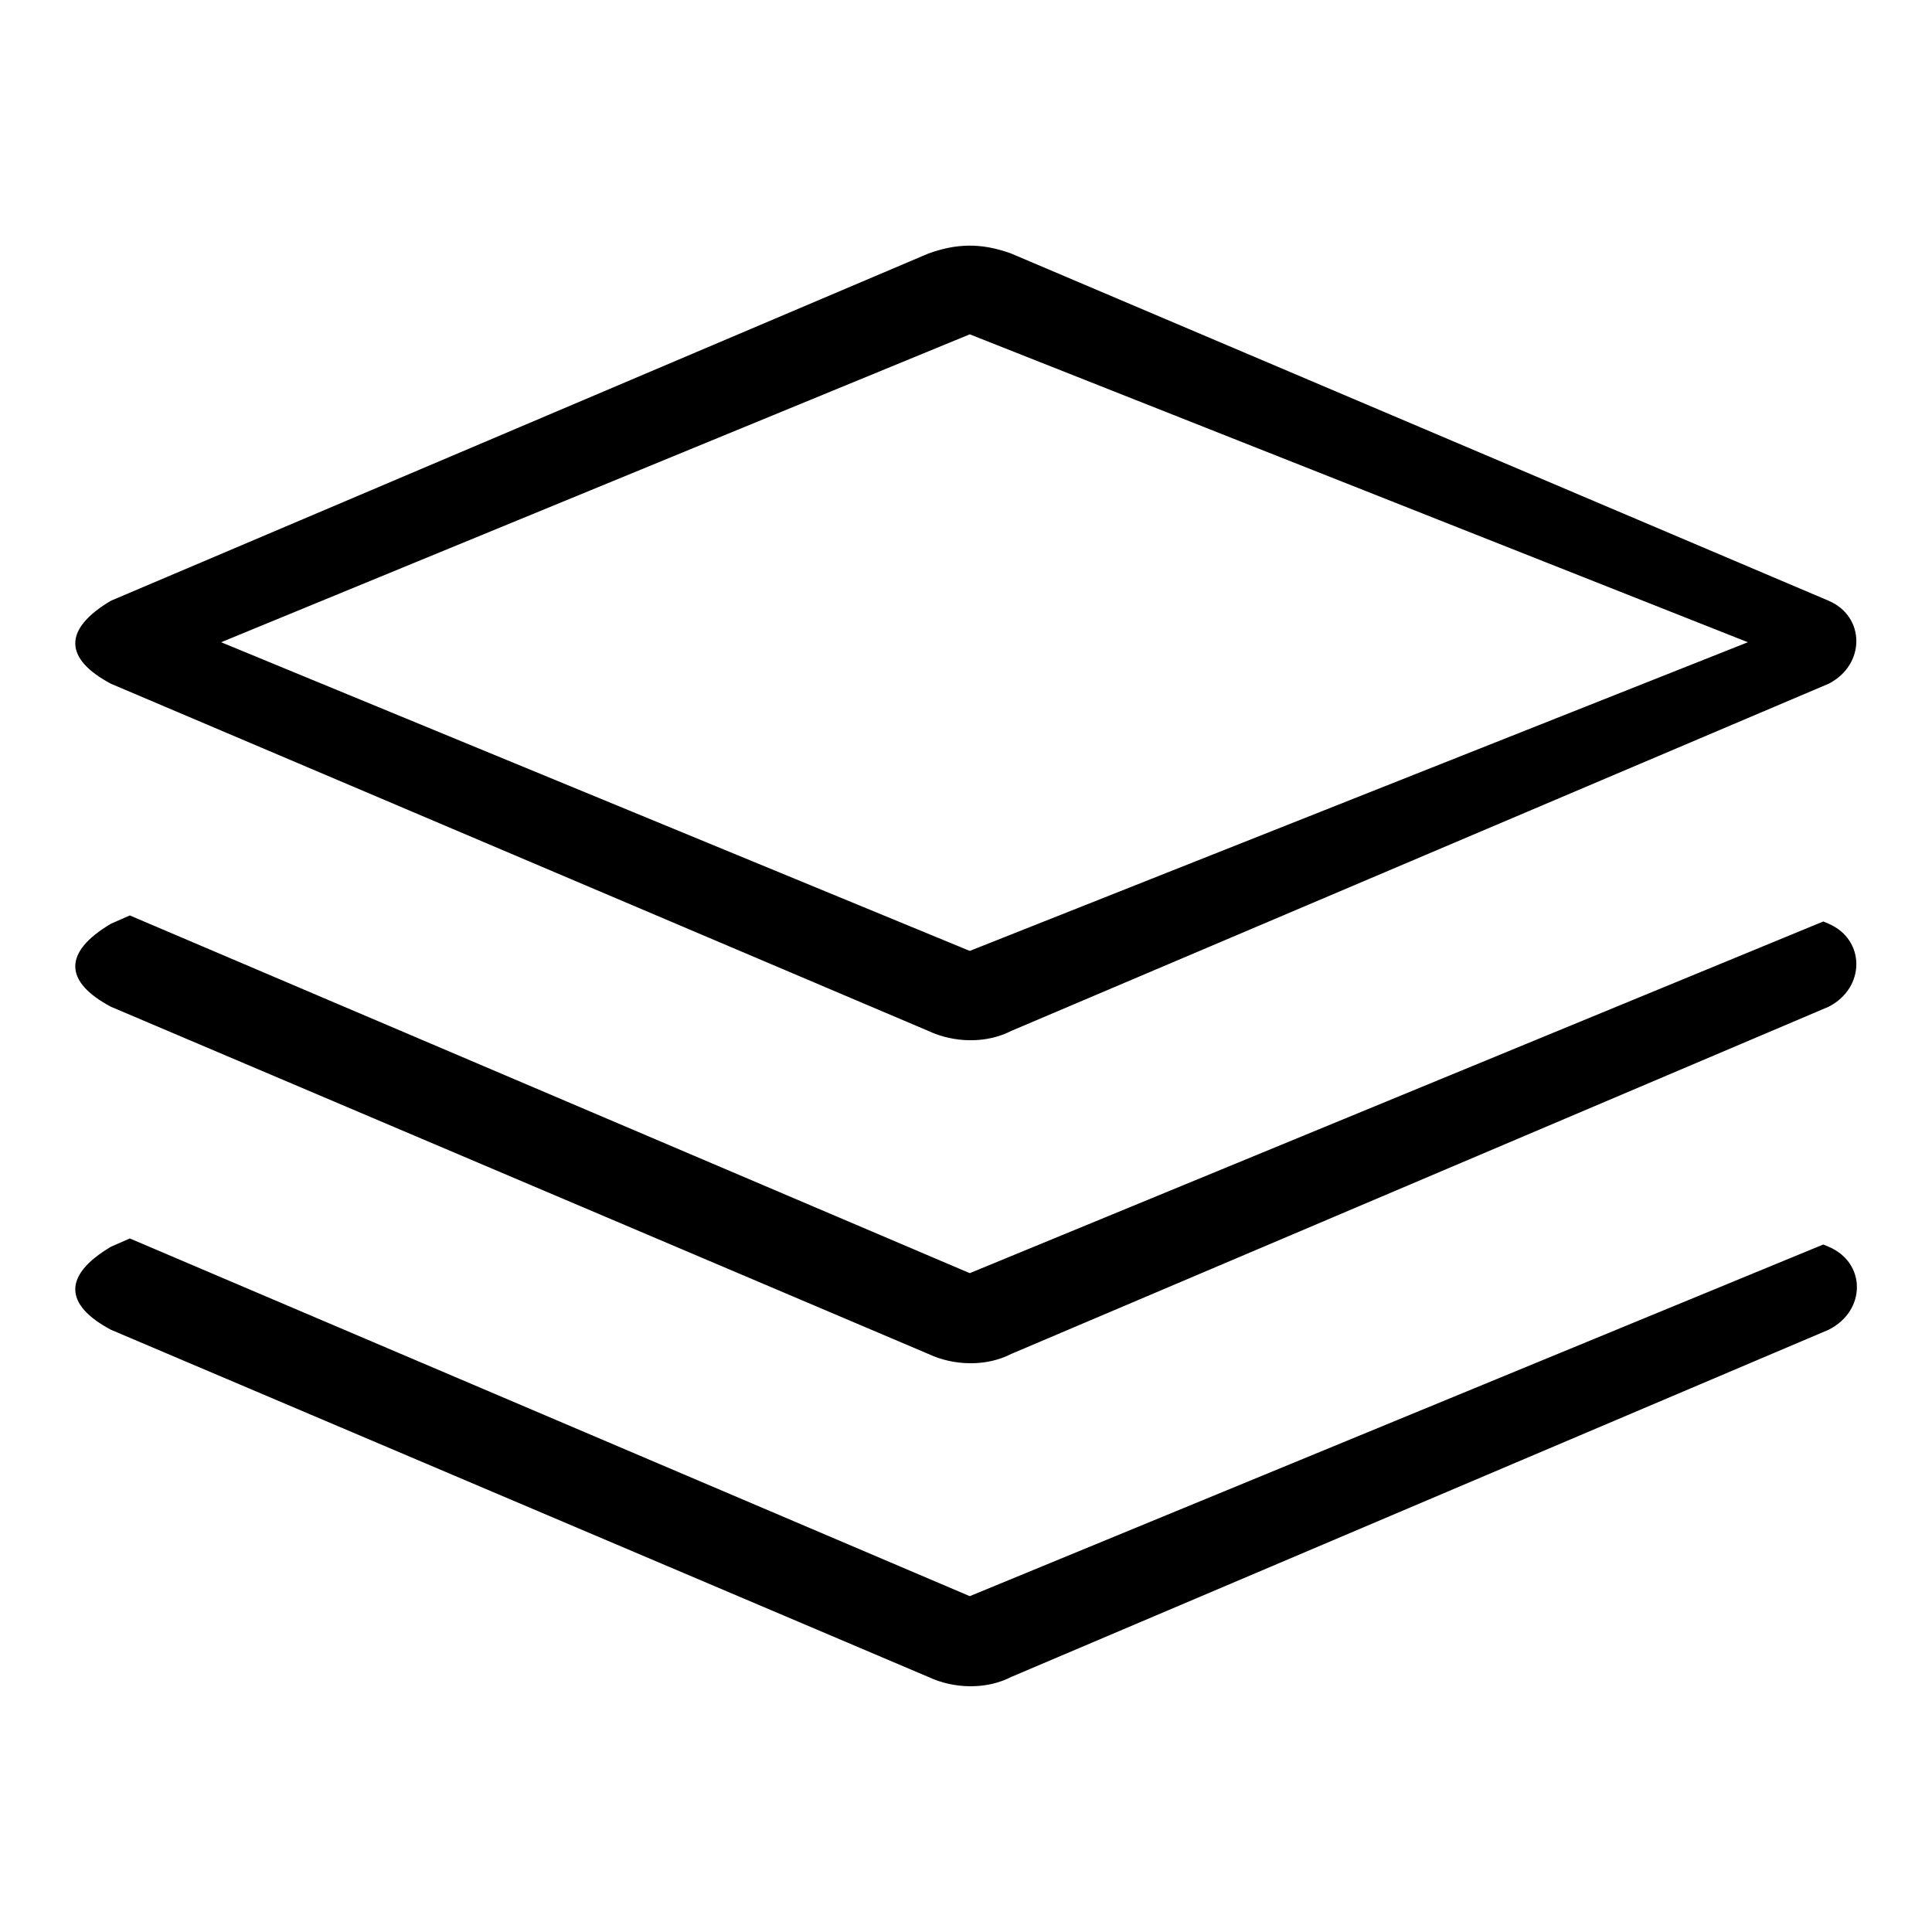<?xml version="1.0" encoding="utf-8"?>
<!-- Svg Vector Icons : http://www.onlinewebfonts.com/icon -->
<!DOCTYPE svg PUBLIC "-//W3C//DTD SVG 1.1//EN" "http://www.w3.org/Graphics/SVG/1.1/DTD/svg11.dtd">
<svg version="1.1" xmlns="http://www.w3.org/2000/svg" xmlns:xlink="http://www.w3.org/1999/xlink" x="0px" y="0px" viewBox="0 0 256 256" enable-background="new 0 0 256 256" xml:space="preserve">
<g> <path fill="#000000" d="M242.3,133.4l-108.3,46c-3.3,1.7-7.6,1.6-11,0l-108.3-46c-6.2-3.3-6.4-7.2,0-11l2.5-1.1l111.3,47.4 l113.1-46.6l0.7,0.3C247.2,124.5,247.2,130.9,242.3,133.4L242.3,133.4z M242.3,90.6l-108.3,46c-3.3,1.7-7.6,1.6-11,0l-108.3-46 c-6.2-3.3-6.4-7.2,0-11l108.3-46c3.6-1.3,6.9-1.5,11,0l108.3,46C247.2,81.7,247.2,88.1,242.3,90.6L242.3,90.6z M128.5,44.3 L29.3,85.1l99.2,40.9l103.1-40.9L128.5,44.3L128.5,44.3z M14.7,165.2l2.5-1.1l111.3,47.4l113.1-46.6l0.7,0.3c5,2.1,5,8.5,0,11 l-108.3,46c-3.3,1.7-7.6,1.6-11,0l-108.3-46C8.5,172.9,8.3,169,14.7,165.2L14.7,165.2z"/></g>
</svg>